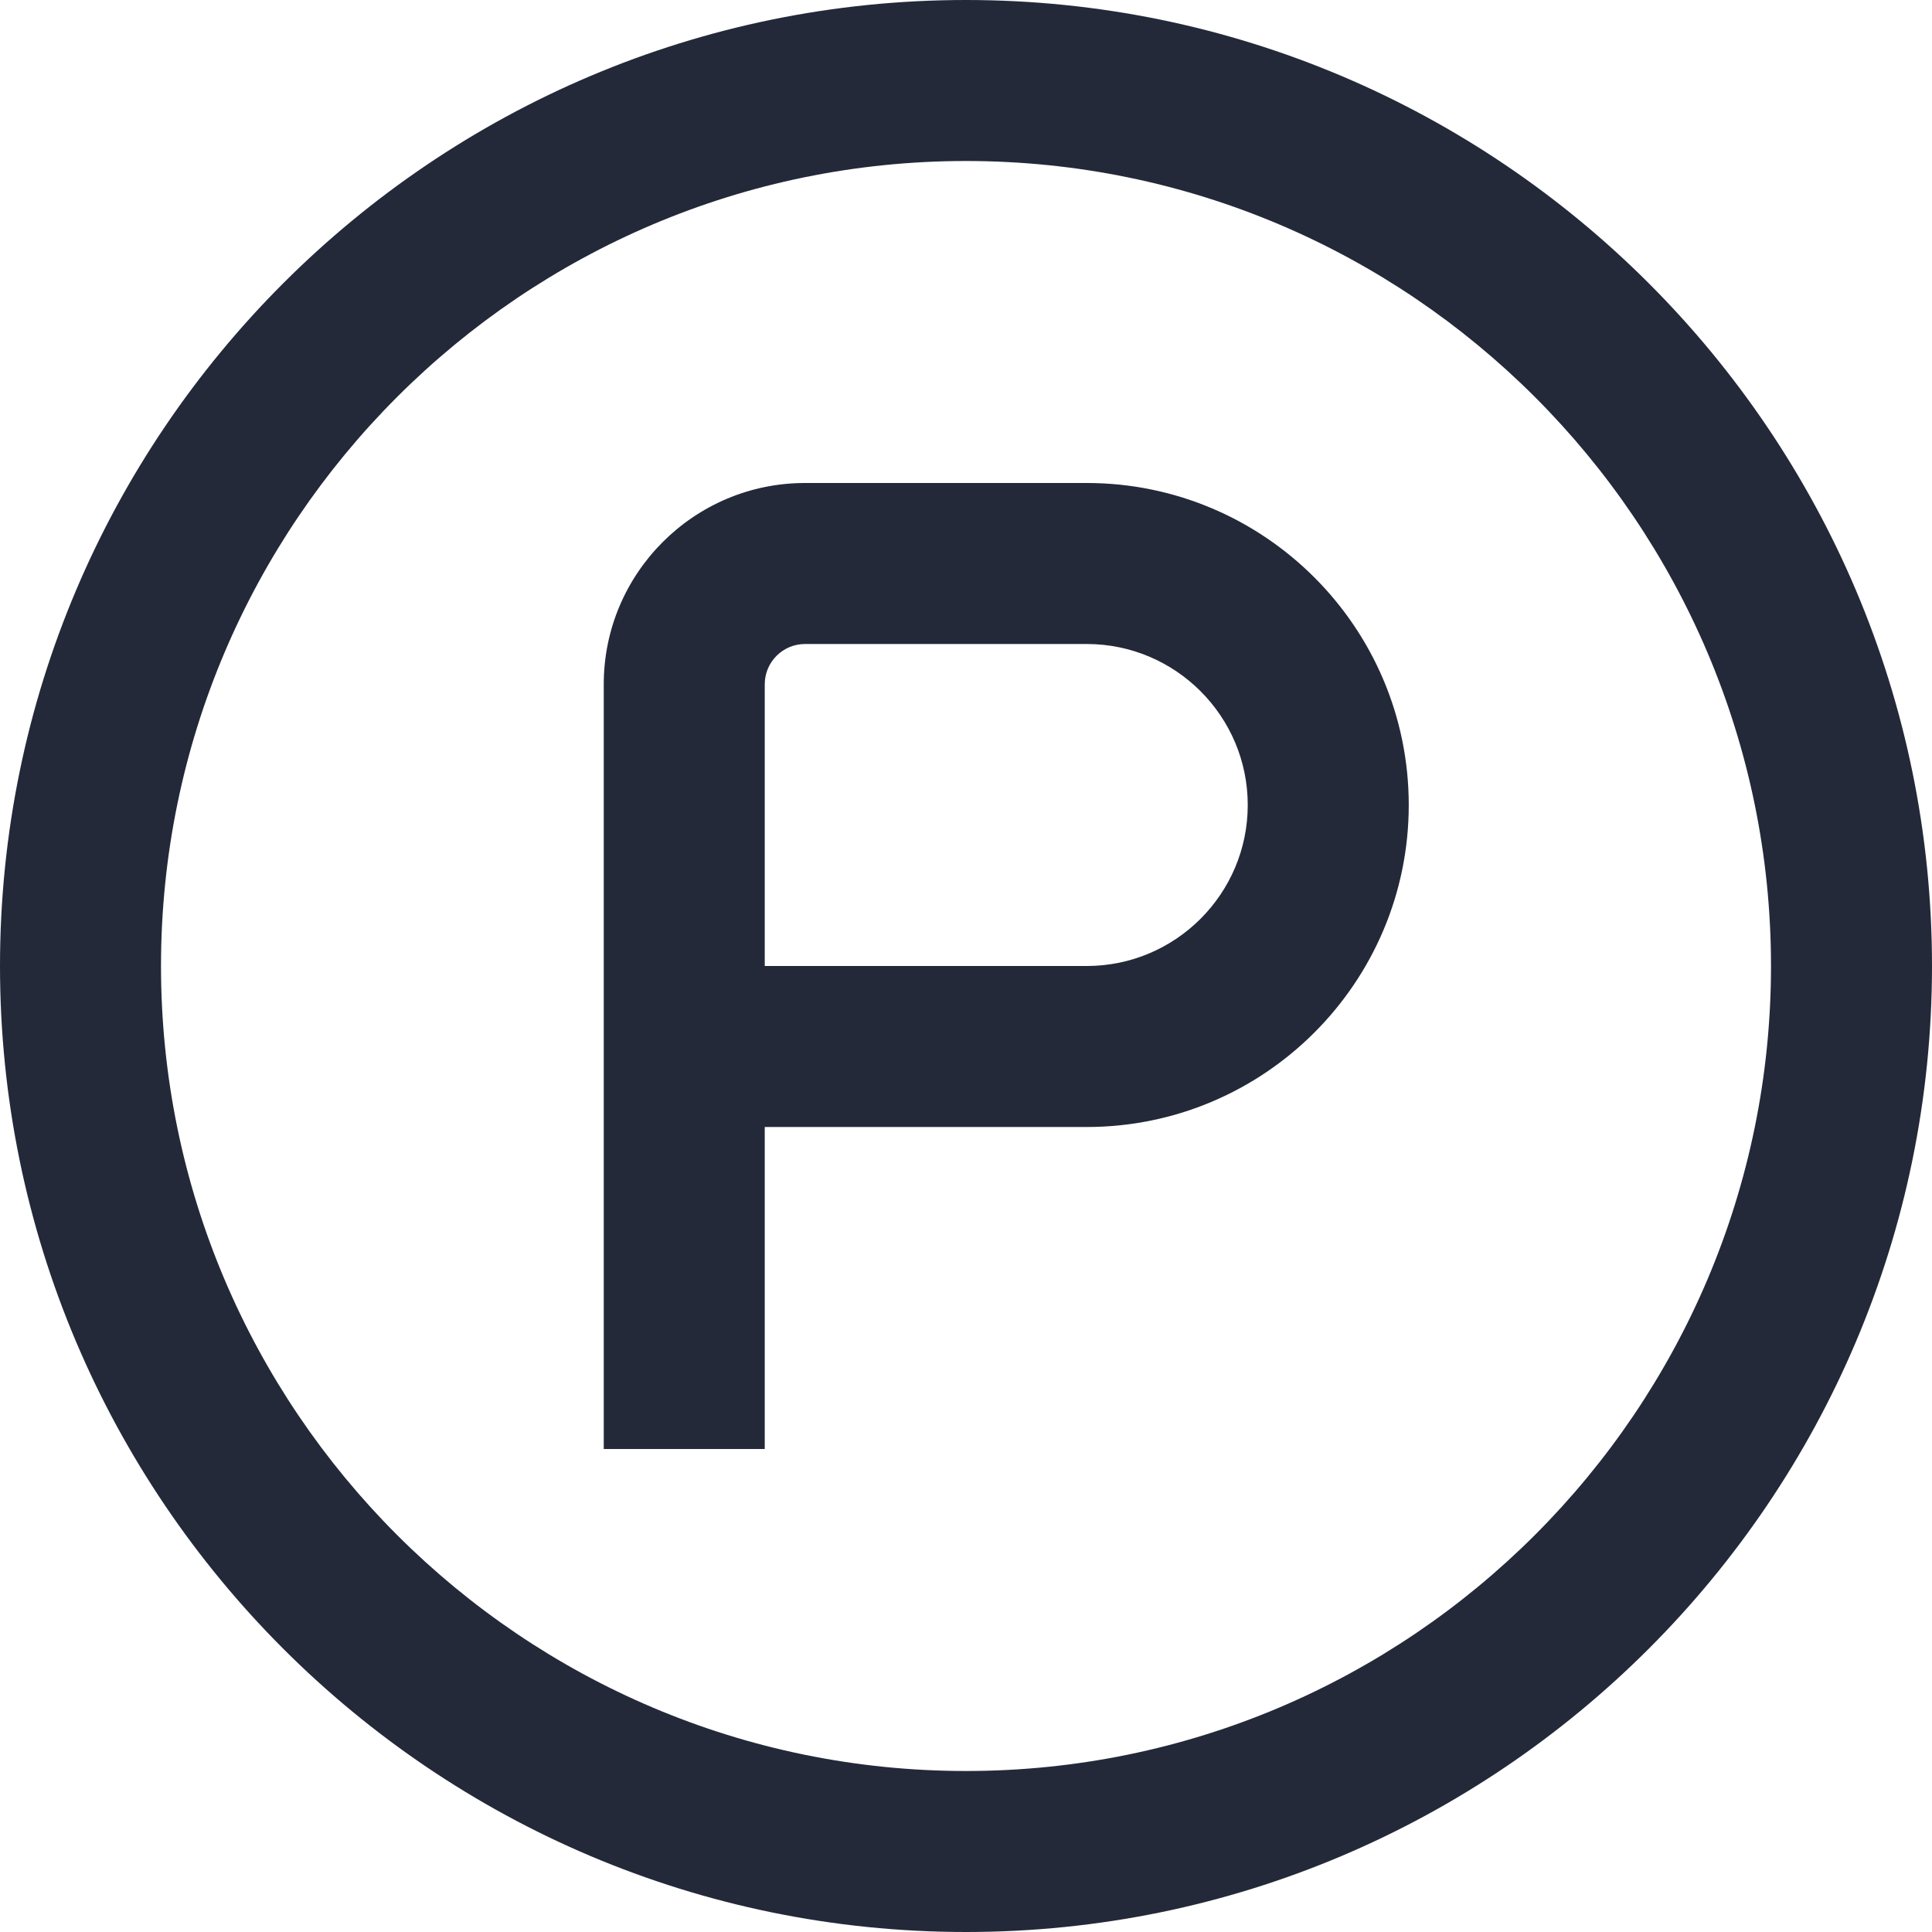 <svg xmlns="http://www.w3.org/2000/svg" id="Layer_1" data-name="Layer 1" viewBox="0 0 24 24" width="100" height="100">
            <path fill="#232939" d="m13.5,6h-3.5c-1.378,0-2.5,1.121-2.5,2.5v9.5h2v-4h4c2.206,0,4-1.794,4-4s-1.794-4-4-4Zm0,6h-4v-3.5c0-.275.224-.5.5-.5h3.5c1.103,0,2,.897,2,2s-.897,2-2,2ZM12,0C5.383,0,0,5.383,0,12s5.383,12,12,12,12-5.383,12-12S18.617,0,12,0Zm0,22c-5.514,0-10-4.486-10-10S6.486,2,12,2s10,4.486,10,10-4.486,10-10,10Z"/>
        </svg>